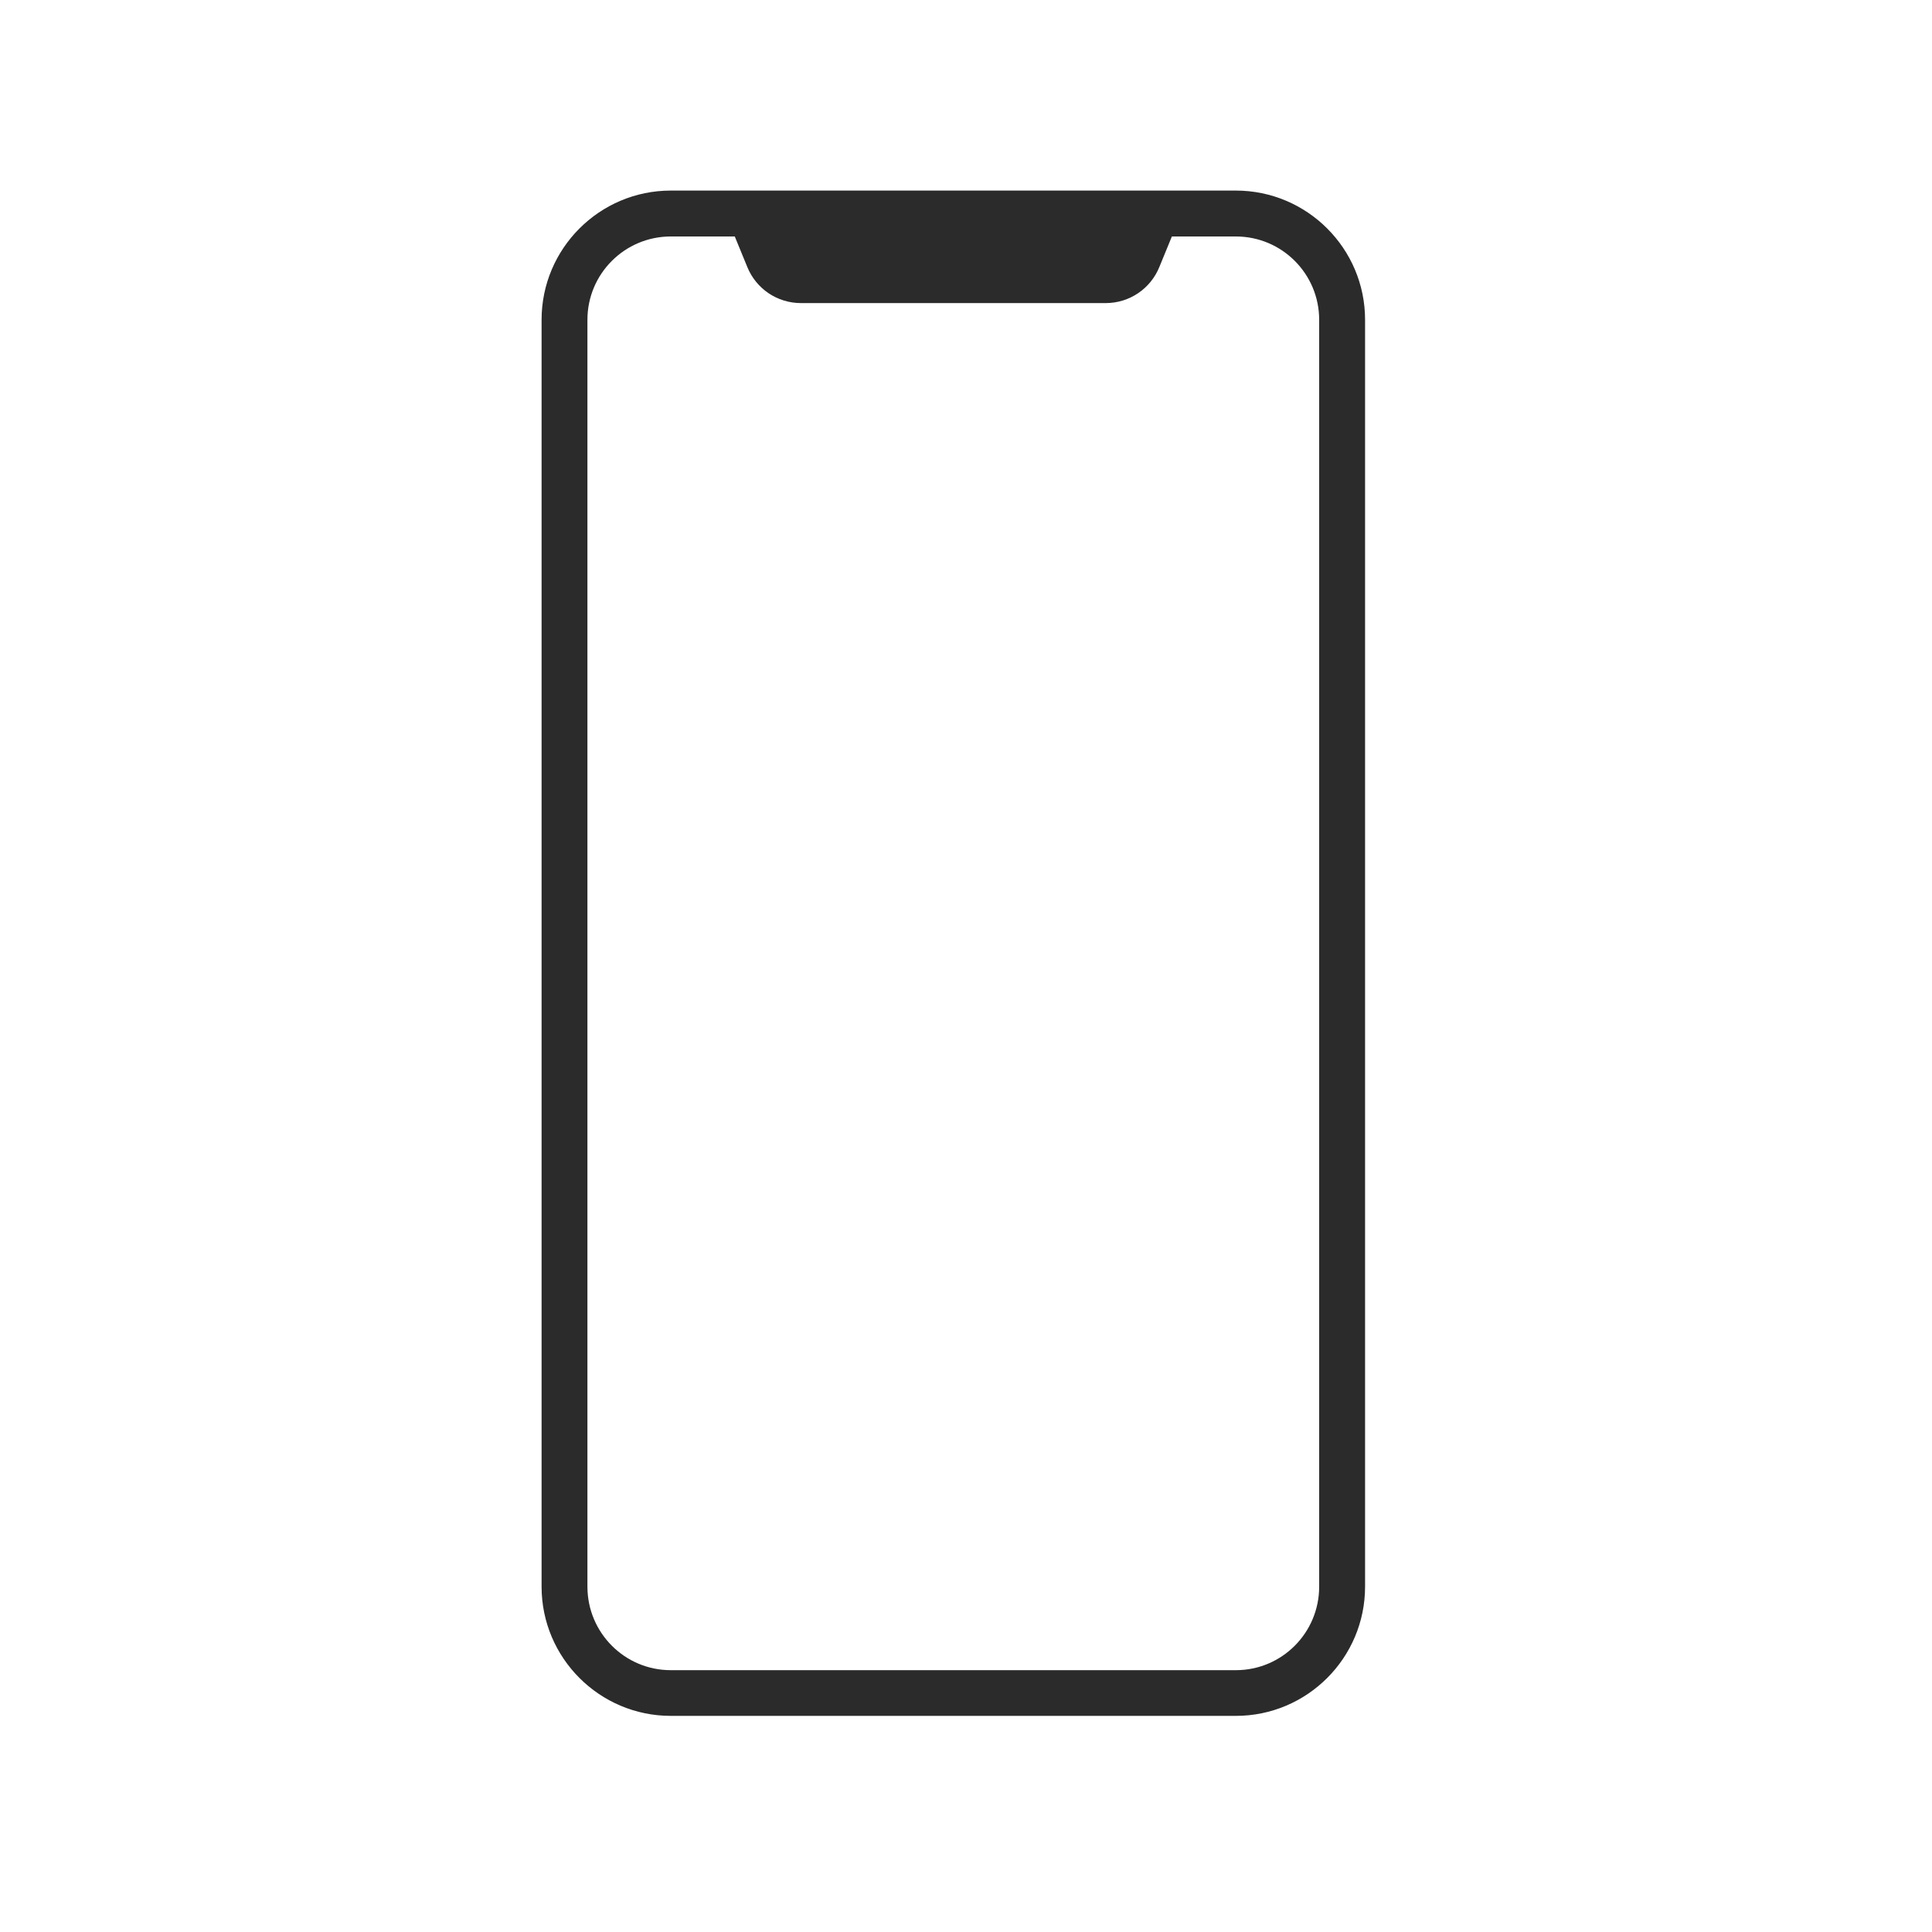 <svg version="1.0" preserveAspectRatio="xMidYMid meet" height="50" viewBox="0 0 37.5 37.5" zoomAndPan="magnify" width="50" xmlns:xlink="http://www.w3.org/1999/xlink" xmlns="http://www.w3.org/2000/svg"><defs><clipPath id="9bb533a9c6"><path clip-rule="nonzero" d="M 10.512 3.699 L 26.793 3.699 L 26.793 33.305 L 10.512 33.305 Z M 10.512 3.699"></path></clipPath></defs><g clip-path="url(#9bb533a9c6)"><path fill-rule="nonzero" fill-opacity="1" d="M 25.605 30.797 C 25.605 31.691 24.883 32.418 23.988 32.418 L 13.02 32.418 C 12.125 32.418 11.402 31.691 11.402 30.797 L 11.402 6.207 C 11.402 5.316 12.125 4.59 13.02 4.59 L 14.262 4.59 L 14.504 5.18 C 14.676 5.605 15.086 5.883 15.547 5.883 L 21.461 5.883 C 21.922 5.883 22.332 5.605 22.504 5.18 L 22.746 4.59 L 23.988 4.59 C 24.883 4.59 25.605 5.316 25.605 6.207 Z M 23.988 3.699 L 13.02 3.699 C 11.637 3.699 10.512 4.824 10.512 6.207 L 10.512 30.797 C 10.512 32.18 11.637 33.305 13.02 33.305 L 23.988 33.305 C 25.371 33.305 26.496 32.18 26.496 30.797 L 26.496 6.207 C 26.496 4.824 25.371 3.699 23.988 3.699" fill="#2b2b2b"></path></g></svg>